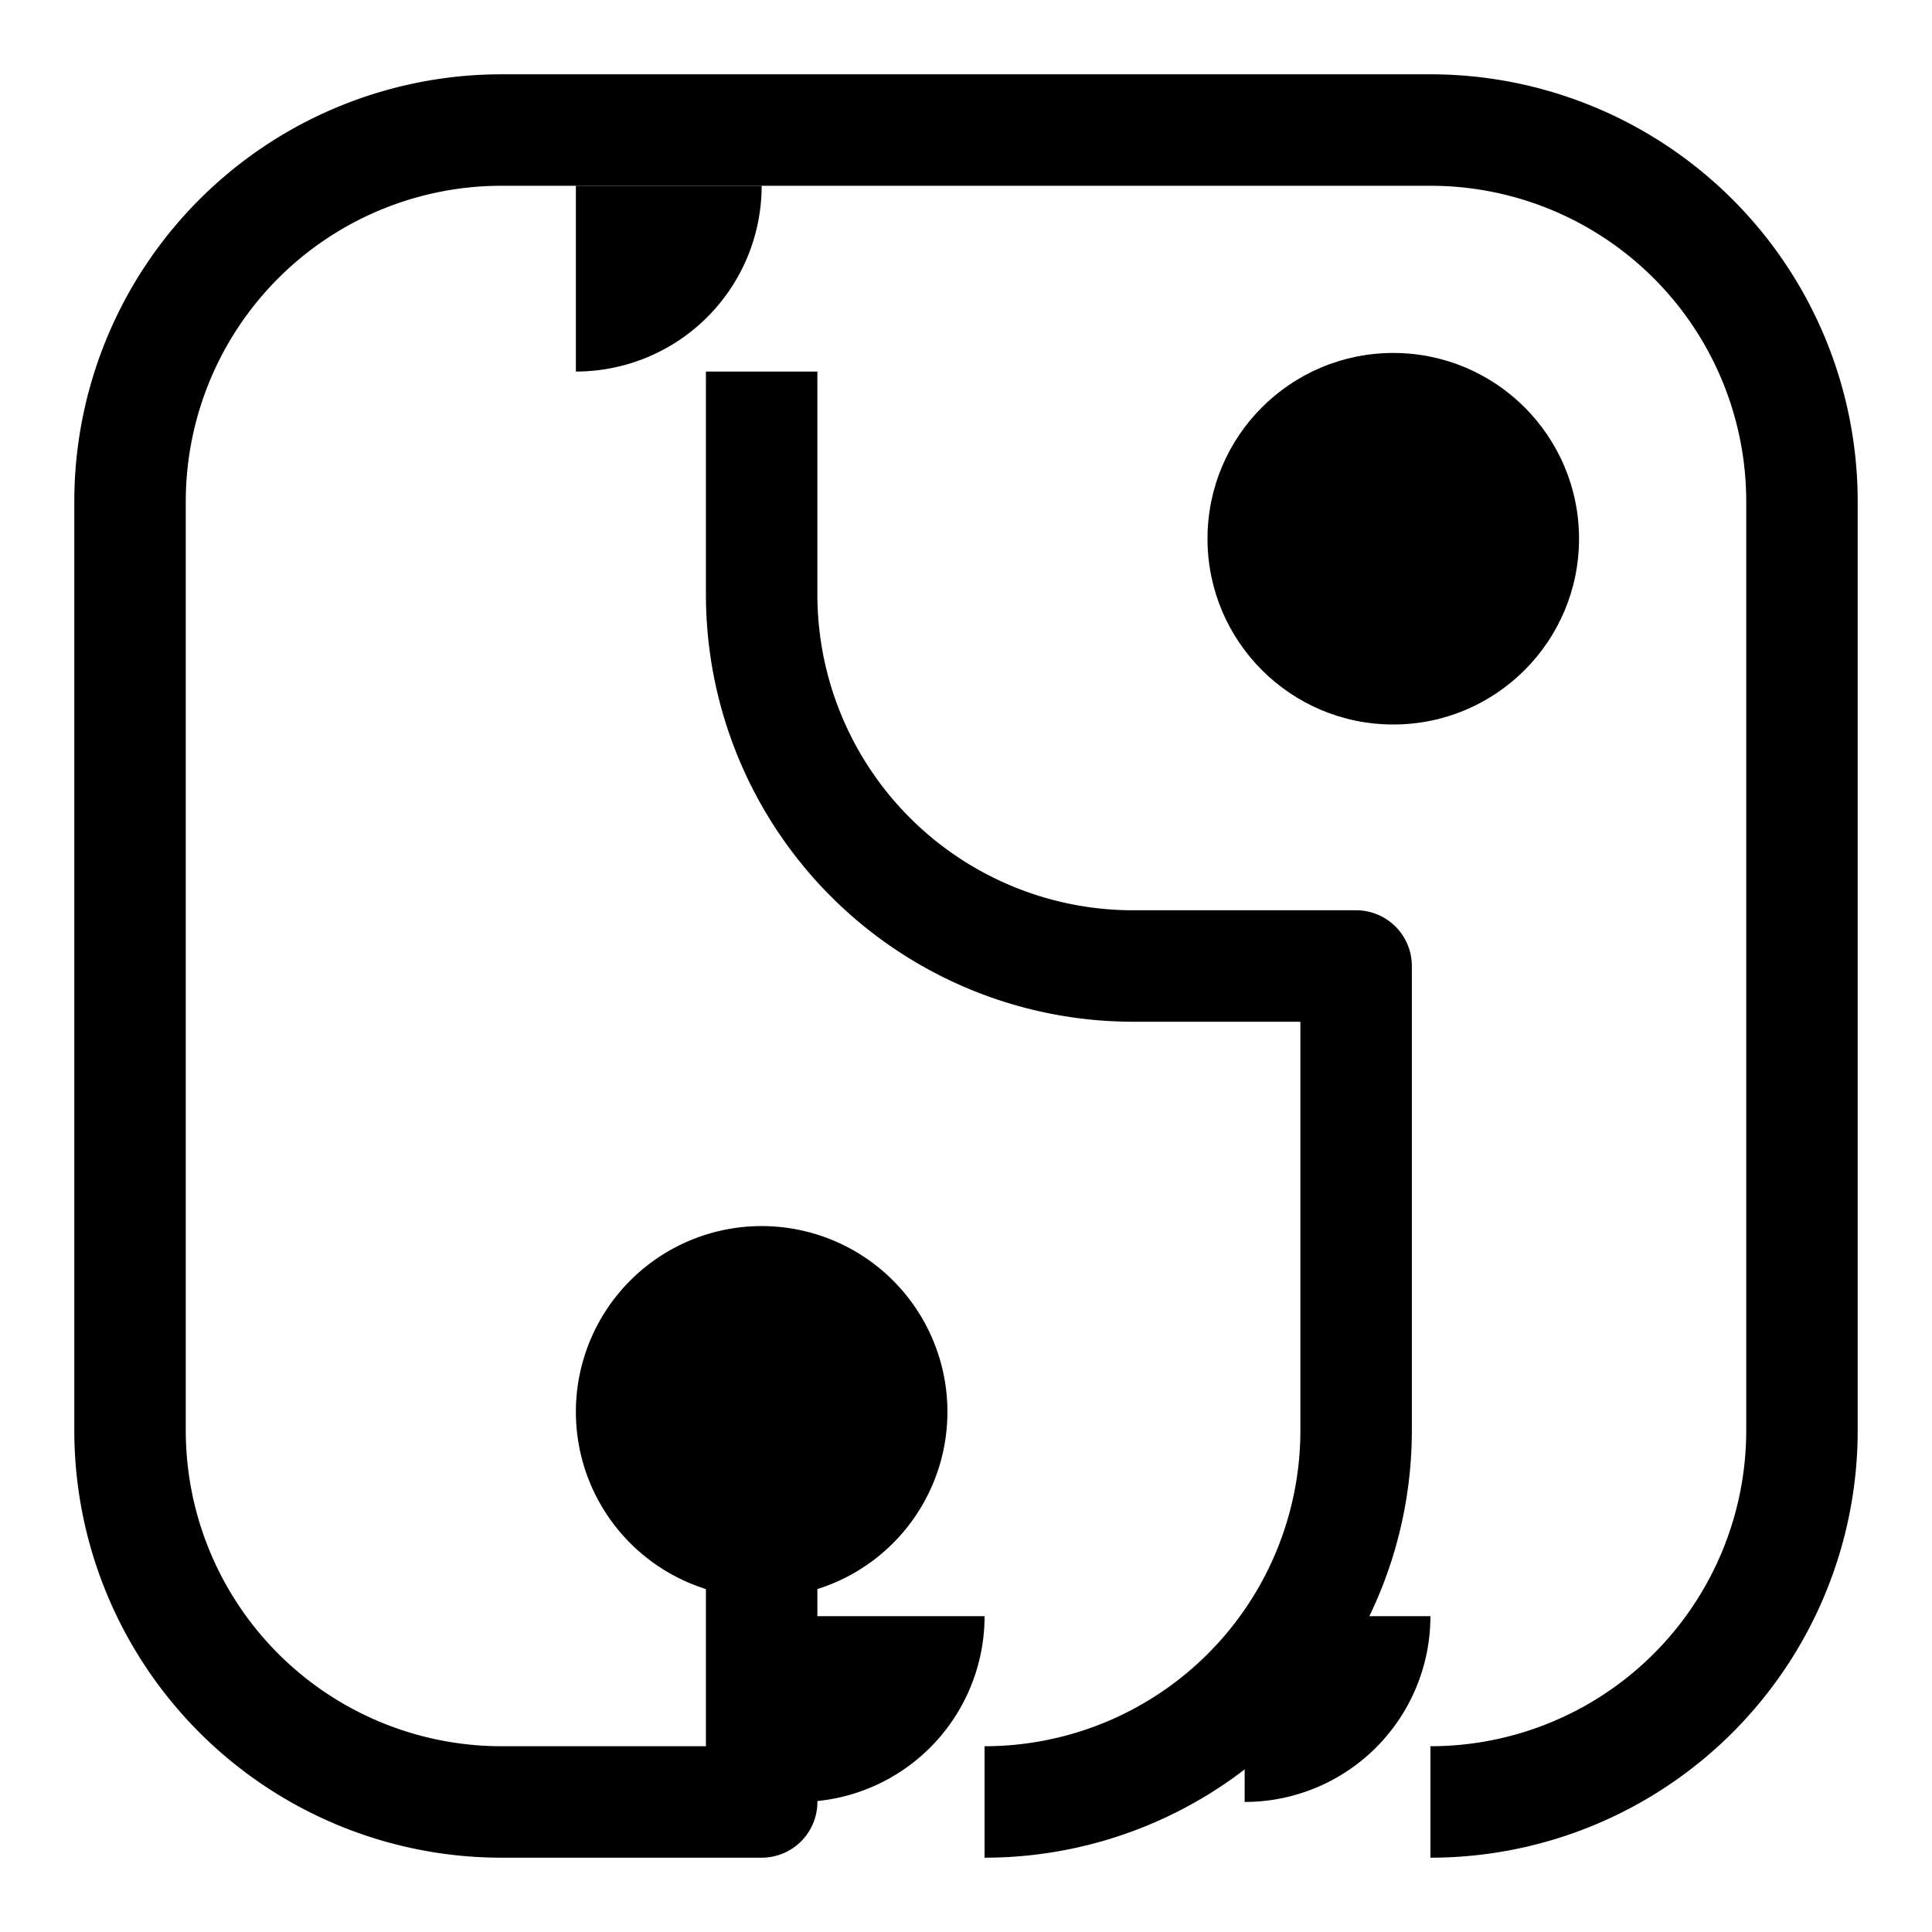 <?xml version="1.0" encoding="UTF-8" standalone="no"?>
<svg xmlns="http://www.w3.org/2000/svg" version="1.2" xmlns:xlink="http://www.w3.org/1999/xlink" width="100%" height="100%" viewBox="-20 -20 1040 1040"><defs><circle cx="0" cy="0" r="100" id="bubbel" fill="black"></circle><marker id="bm" viewBox="0 0 200 200" refX="100" refY="100" markerUnits="userSpaceOnUse" markerWidth="200" markerHeight="200"><use x="100" y="100" xlink:href="#bubbel"></use></marker></defs><path d="M 390 740 L 390 950 L 250 950 A 200 200, 0, 0, 1, 50 750 L 50 250 A 200 200, 0, 0, 1, 250 50 L 750 50 A 200 200, 0, 0, 1, 950 250 L 950 750 A 200 200, 0, 0, 1, 750 950" stroke="black" fill="none" stroke-linejoin="round" marker-start="url(#bm)" stroke-width="60" pathLength="1000" marker-end="url(#bm)"></path><path d="M 390 180 L 390 300 A 200 200, 0, 0, 0, 590 500 L 710 500 L 710 750 A 200 200, 0, 0, 1, 510 950" stroke="black" fill="none" stroke-linejoin="round" marker-start="url(#bm)" stroke-width="60" pathLength="1000" marker-end="url(#bm)"></path><use x="730" y="270" xlink:href="#bubbel"></use></svg>